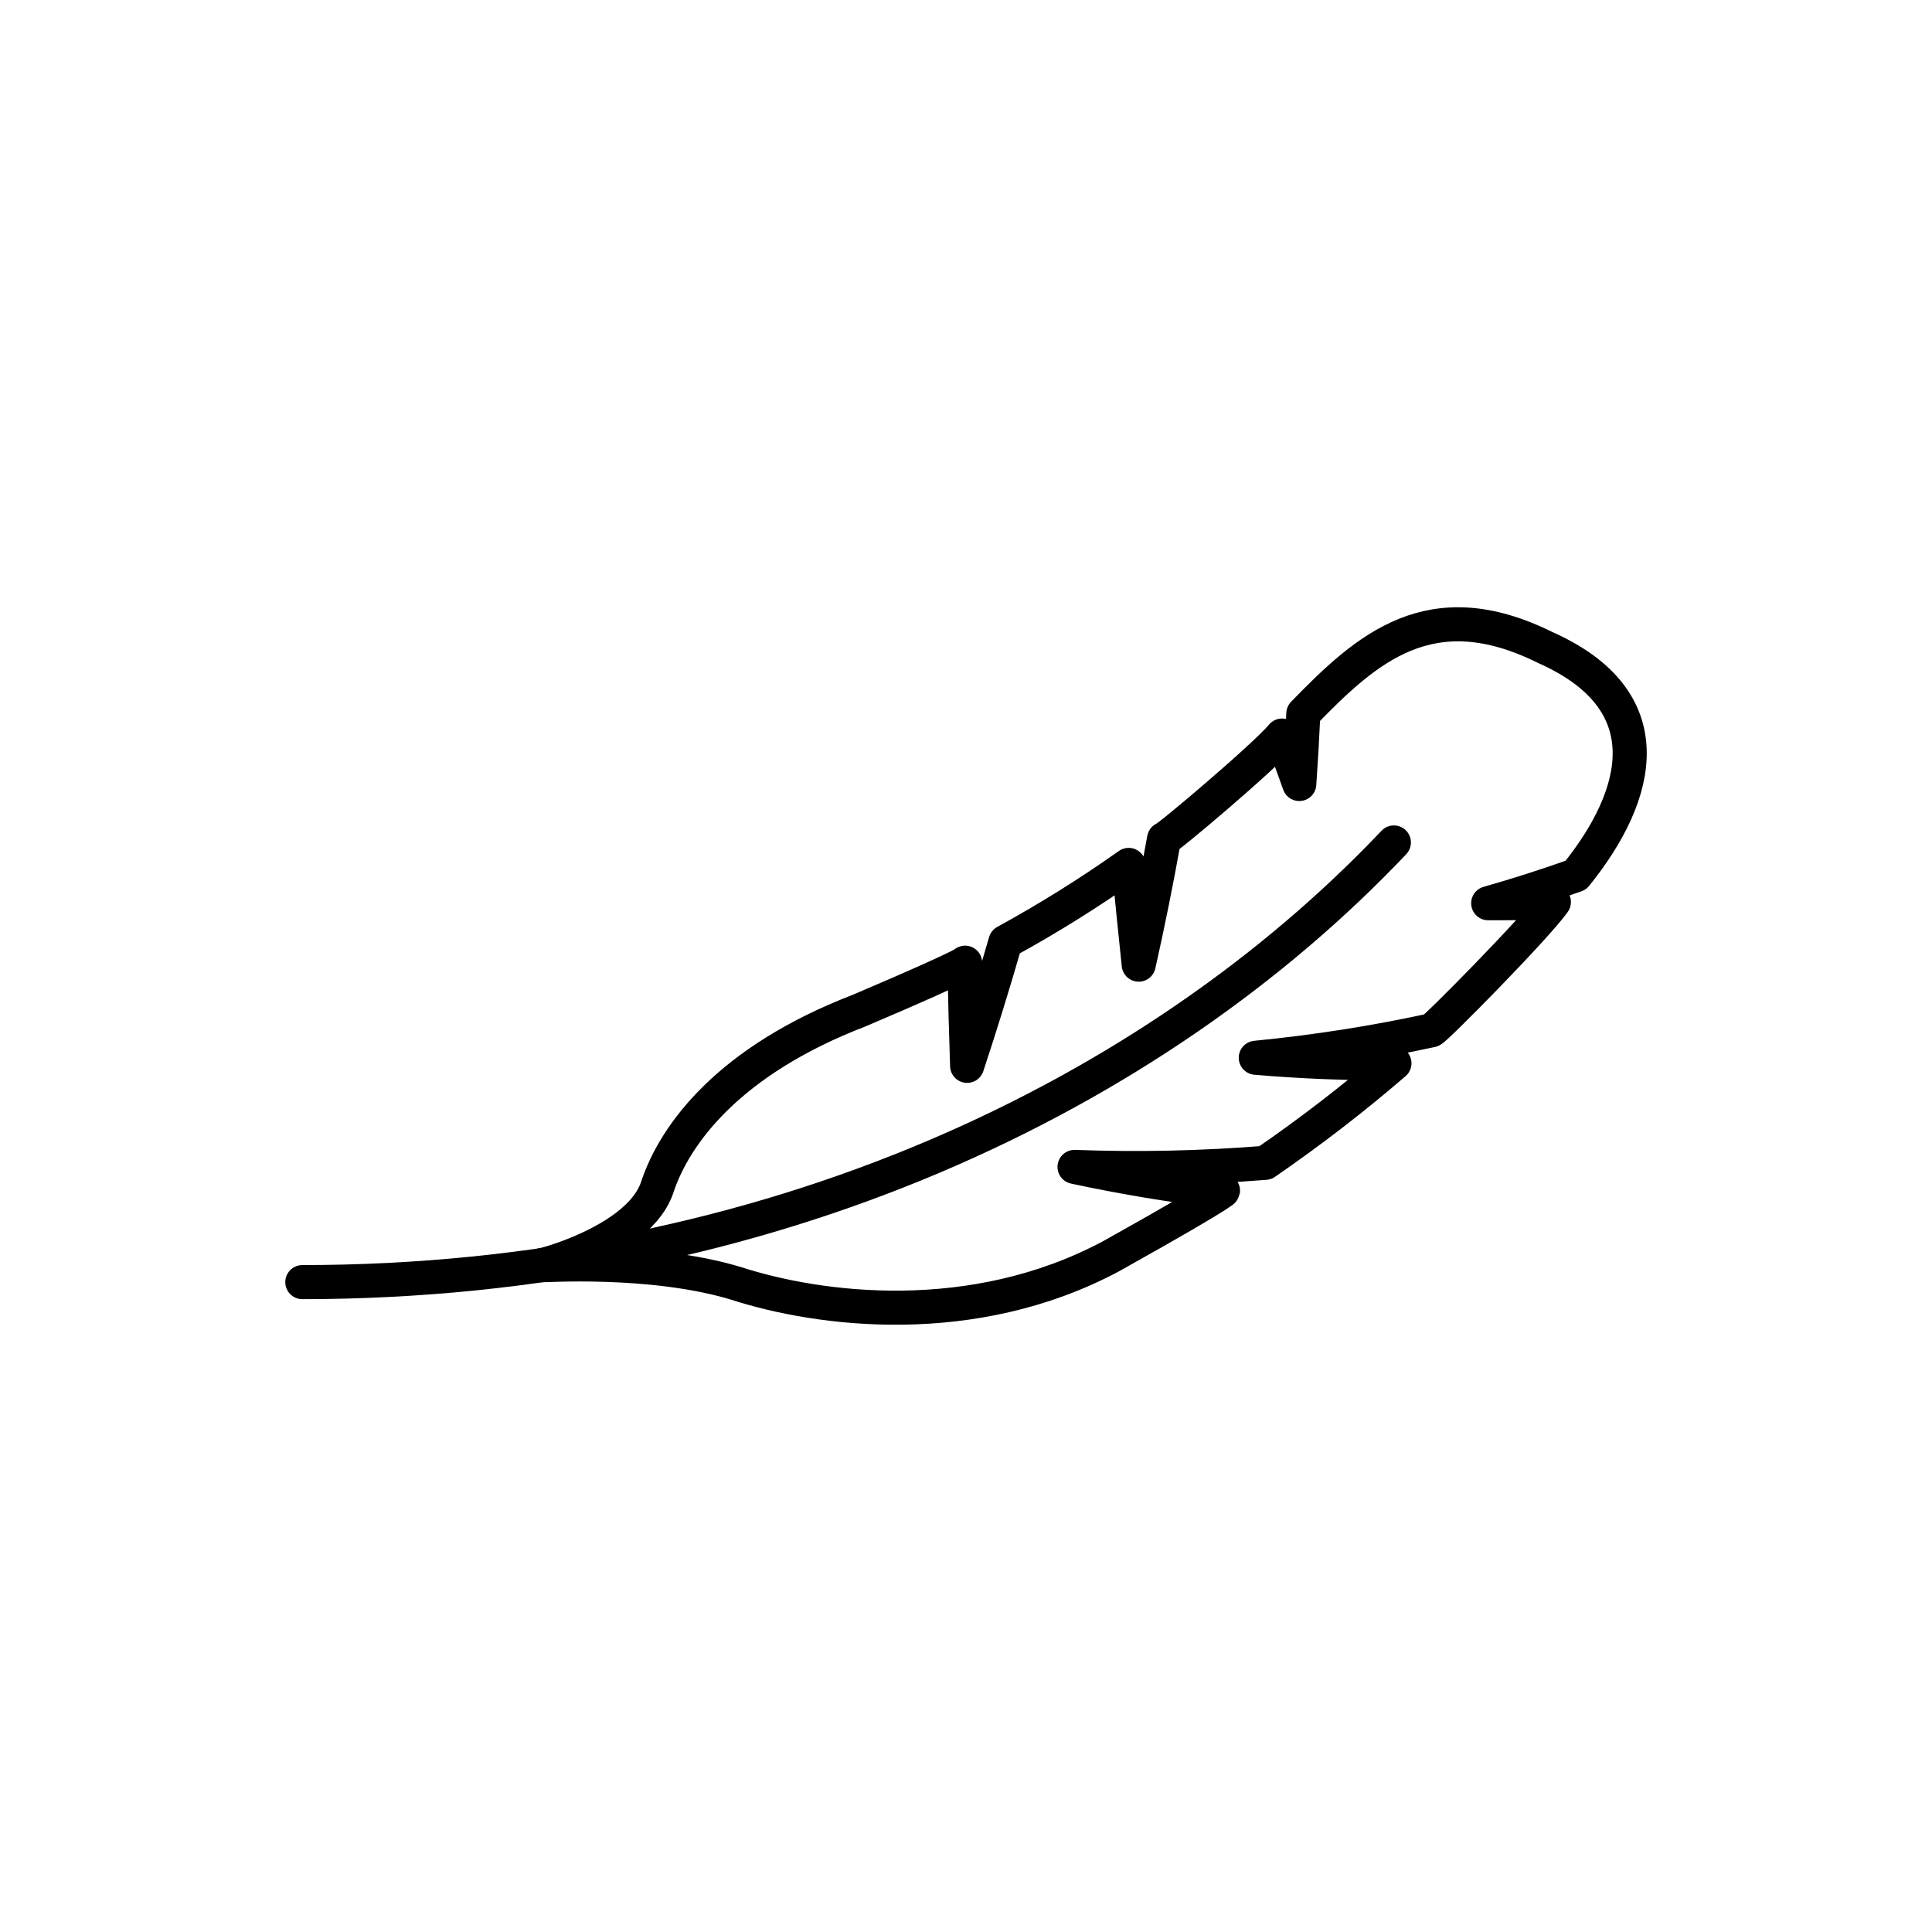 <?xml version="1.0" encoding="iso-8859-1"?>
<!-- Generator: Adobe Illustrator 29.1.0, SVG Export Plug-In . SVG Version: 9.03 Build 54978)  -->
<svg version="1.1" id="Calque_1" xmlns="http://www.w3.org/2000/svg" xmlns:xlink="http://www.w3.org/1999/xlink" x="0px" y="0px"
	 viewBox="0 0 141.732 141.732" style="enable-background:new 0 0 141.732 141.732;" xml:space="preserve">
<g>
	<path style="fill:none;stroke:#000000;stroke-width:2.5;stroke-linecap:round;stroke-linejoin:round;stroke-miterlimit:10;" d="
		M22.178,94.057c34.214-0.017,62.518-13.724,80.078-32.254"/>
	<path style="fill:none;stroke:#000000;stroke-width:2.5;stroke-linecap:round;stroke-linejoin:round;stroke-miterlimit:10;" d="
		M39.701,92.817c0.047,0.037,8.051-0.544,14.255,1.319c6.163,2.001,17.392,3.434,27.518-1.959c9.836-5.491,8.086-4.853,8.181-4.77
		c-3.667-0.437-7.28-1.041-10.826-1.802c4.656,0.173,9.328,0.074,13.994-0.3c3.345-2.302,6.506-4.744,9.474-7.304
		c-3.429,0.022-6.823-0.115-10.172-0.403c4.316-0.42,8.617-1.09,12.88-2.013c0.145,0.078,7.716-7.59,8.989-9.412
		c-1.618,0.069-3.224,0.098-4.819,0.089c2.159-0.614,4.304-1.3,6.43-2.057c4.816-5.961,6.462-12.837-2.244-16.703
		c-8.401-4.169-13.084,0.042-17.748,4.851c-0.077,1.719-0.176,3.44-0.297,5.161c-0.43-1.182-0.85-2.367-1.262-3.554
		c-1.24,1.508-8.524,7.663-8.658,7.58c-0.55,3.081-1.17,6.158-1.859,9.228c-0.257-2.439-0.503-4.878-0.736-7.318
		c-2.842,2.014-5.859,3.903-9.041,5.645c-0.876,3.043-1.813,6.076-2.811,9.096c-0.085-2.506-0.152-5.012-0.199-7.517
		c-0.084-0.087,1.558-0.48-7.75,3.475c-9.5,3.661-13.48,9.016-14.78,12.935C46.948,90.989,39.739,92.876,39.701,92.817z"/>
</g>
<rect style="fill:none;" width="141.732" height="141.732"/>
</svg>
